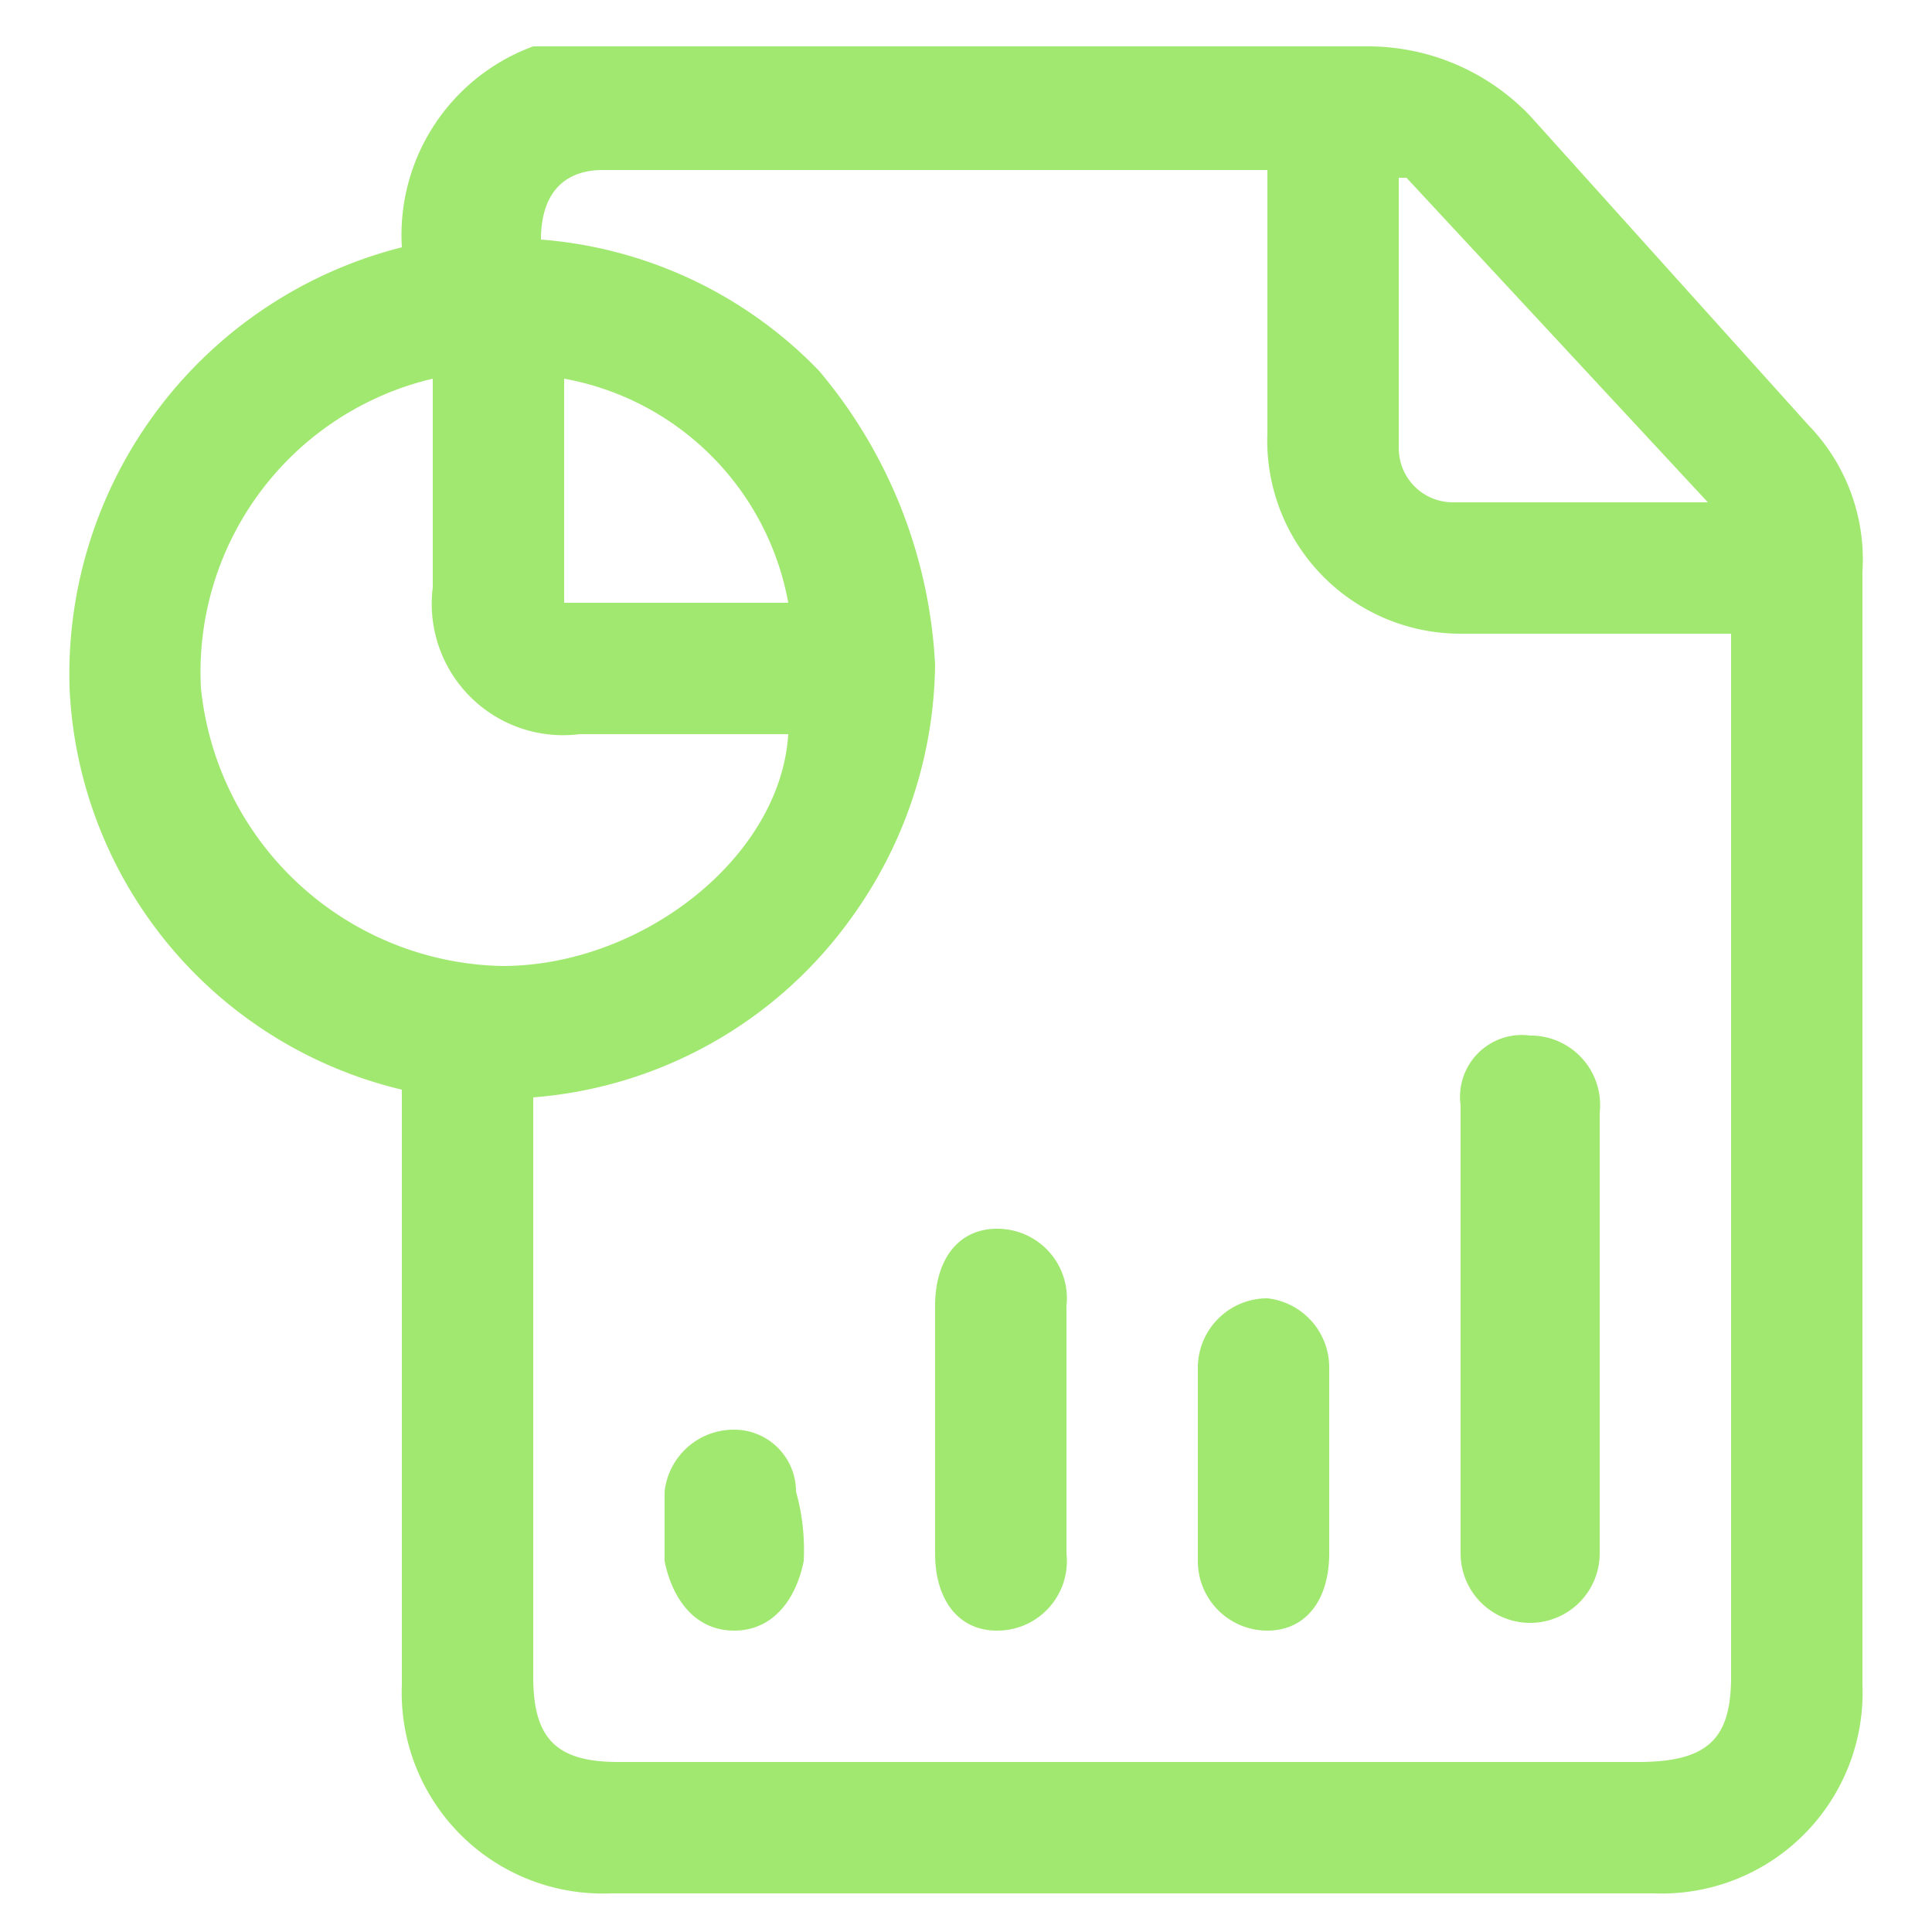 <svg xmlns="http://www.w3.org/2000/svg" viewBox="0 0 25 25"><path d="M5.2,14.1A5.6,5.6,0,0,1,.9,8.9,5.7,5.7,0,0,1,5.2,3.2,2.6,2.6,0,0,1,6.9.6H17.7a2.9,2.9,0,0,1,2.1.9l3.6,4a2.5,2.5,0,0,1,.7,1.9V21.8a2.6,2.6,0,0,1-2.7,2.7H7.9a2.6,2.6,0,0,1-2.7-2.7V14.1ZM22.4,8.2H18.9a2.5,2.5,0,0,1-2.5-2.6V2.2H7.8c-.5,0-.8.3-.8.9a5.6,5.6,0,0,1,3.6,1.7,6.4,6.4,0,0,1,1.5,3.8A5.7,5.7,0,0,1,11,11.9a5.6,5.6,0,0,1-4.1,2.3v7.5c0,.8.3,1.1,1.1,1.1H21.2c.9,0,1.2-.3,1.2-1.1V8.2ZM5.6,4.9a3.9,3.9,0,0,0-3,4,4,4,0,0,0,3.9,3.6c1.8,0,3.6-1.4,3.7-3H7.5A1.7,1.7,0,0,1,5.6,7.6ZM22.1,6.5,18.2,2.3h-.1V5.8a.7.7,0,0,0,.7.7ZM7.3,4.9V7.8h2.9A3.6,3.6,0,0,0,7.3,4.9Z" style="fill:#a0e86f"/><path d="M20.7,17.2v2.9a.9.9,0,1,1-1.8,0V14.3a.8.8,0,0,1,.9-.9.9.9,0,0,1,.9,1Z" style="fill:#a0e86f"/><path d="M13.8,18.5v1.6a.9.9,0,0,1-.9,1c-.5,0-.8-.4-.8-1V16.9c0-.6.3-1,.8-1a.9.9,0,0,1,.9,1Z" style="fill:#a0e86f"/><path d="M17.2,18.9v1.2c0,.6-.3,1-.8,1a.9.9,0,0,1-.9-.9V17.7a.9.9,0,0,1,.9-.9.9.9,0,0,1,.8.9h0Z" style="fill:#a0e86f"/><path d="M8.6,19.8v-.5a.9.9,0,0,1,.9-.8.8.8,0,0,1,.8.8,2.8,2.8,0,0,1,.1.9c-.1.5-.4.9-.9.9s-.8-.4-.9-.9v-.4Z" style="fill:#a0e86f"/></svg>
